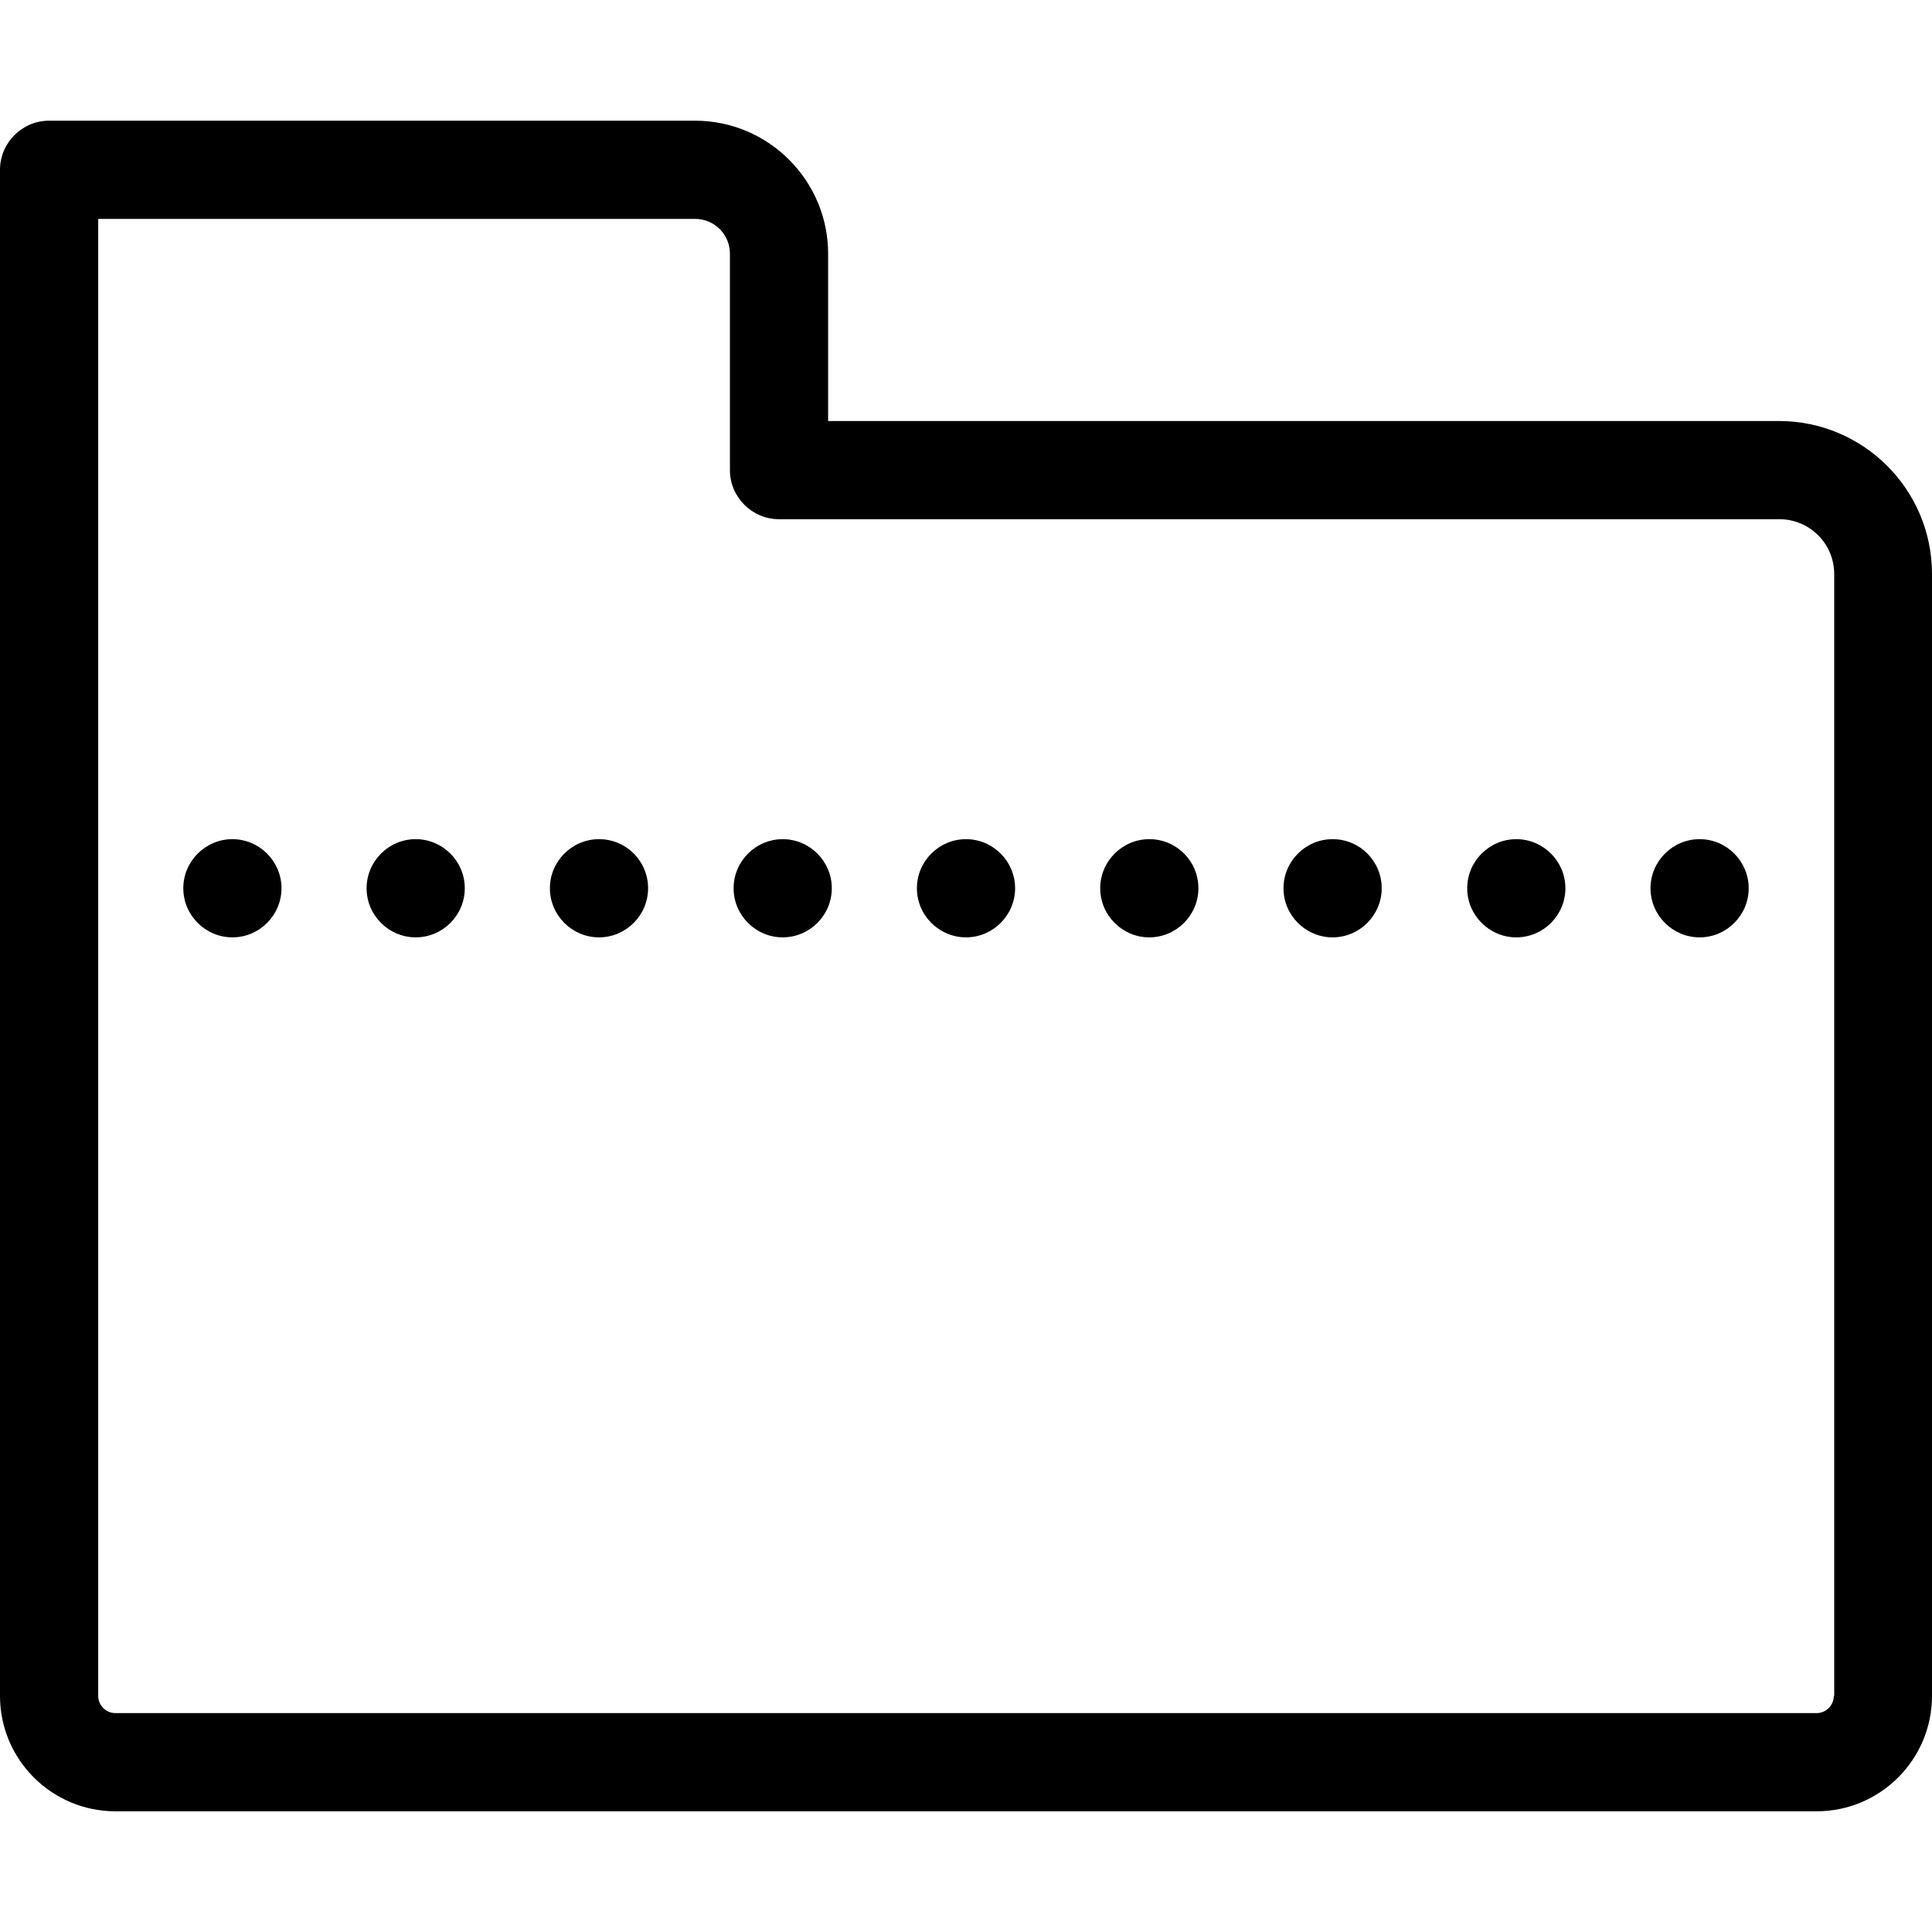<?xml version="1.0" encoding="iso-8859-1"?>
<!-- Uploaded to: SVG Repo, www.svgrepo.com, Generator: SVG Repo Mixer Tools -->
<svg fill="#000000" height="800px" width="800px" version="1.1" id="Capa_1" xmlns="http://www.w3.org/2000/svg" xmlns:xlink="http://www.w3.org/1999/xlink" 
	 viewBox="0 0 472.2 472.2" xml:space="preserve">
<g>
	<g>
		<path d="M434.8,102.9H202.4V62c0-17.9-14.6-32.5-32.5-32.5H12c-6.6,0-12,5.4-12,12v373c0,15.6,12.7,28.2,28.2,28.2H444
			c15.6,0,28.2-12.7,28.2-28.2V140.3C472.2,119.6,455.4,102.9,434.8,102.9z M448.2,414.5c0,2.3-1.9,4.2-4.2,4.2H28.2
			c-2.3,0-4.2-1.9-4.2-4.2v-361h145.9c4.7,0,8.5,3.8,8.5,8.5v52.9c0,6.6,5.4,12,12,12h244.5c7.4,0,13.4,6,13.4,13.4v274.2H448.2z"/>
		<path d="M56.8,205.1c-6.6,0-12,5.4-12,12s5.4,12,12,12s12-5.4,12-12S63.4,205.1,56.8,205.1z"/>
		<path d="M236.1,205.1c-6.6,0-12,5.4-12,12s5.4,12,12,12s12-5.4,12-12S242.7,205.1,236.1,205.1z"/>
		<path d="M191.3,205.1c-6.6,0-12,5.4-12,12s5.4,12,12,12s12-5.4,12-12S197.9,205.1,191.3,205.1z"/>
		<path d="M101.6,205.1c-6.6,0-12,5.4-12,12s5.4,12,12,12c6.6,0,12-5.4,12-12S108.2,205.1,101.6,205.1z"/>
		<path d="M146.4,205.1c-6.6,0-12,5.4-12,12s5.4,12,12,12s12-5.4,12-12S153.1,205.1,146.4,205.1z"/>
		<path d="M370.6,205.1c-6.6,0-12,5.4-12,12s5.4,12,12,12s12-5.4,12-12S377.2,205.1,370.6,205.1z"/>
		<path d="M415.4,205.1c-6.6,0-12,5.4-12,12s5.4,12,12,12s12-5.4,12-12S422,205.1,415.4,205.1z"/>
		<path d="M280.9,205.1c-6.6,0-12,5.4-12,12s5.4,12,12,12s12-5.4,12-12S287.6,205.1,280.9,205.1z"/>
		<path d="M325.7,205.1c-6.6,0-12,5.4-12,12s5.4,12,12,12s12-5.4,12-12S332.4,205.1,325.7,205.1z"/>
	</g>
</g>
</svg>